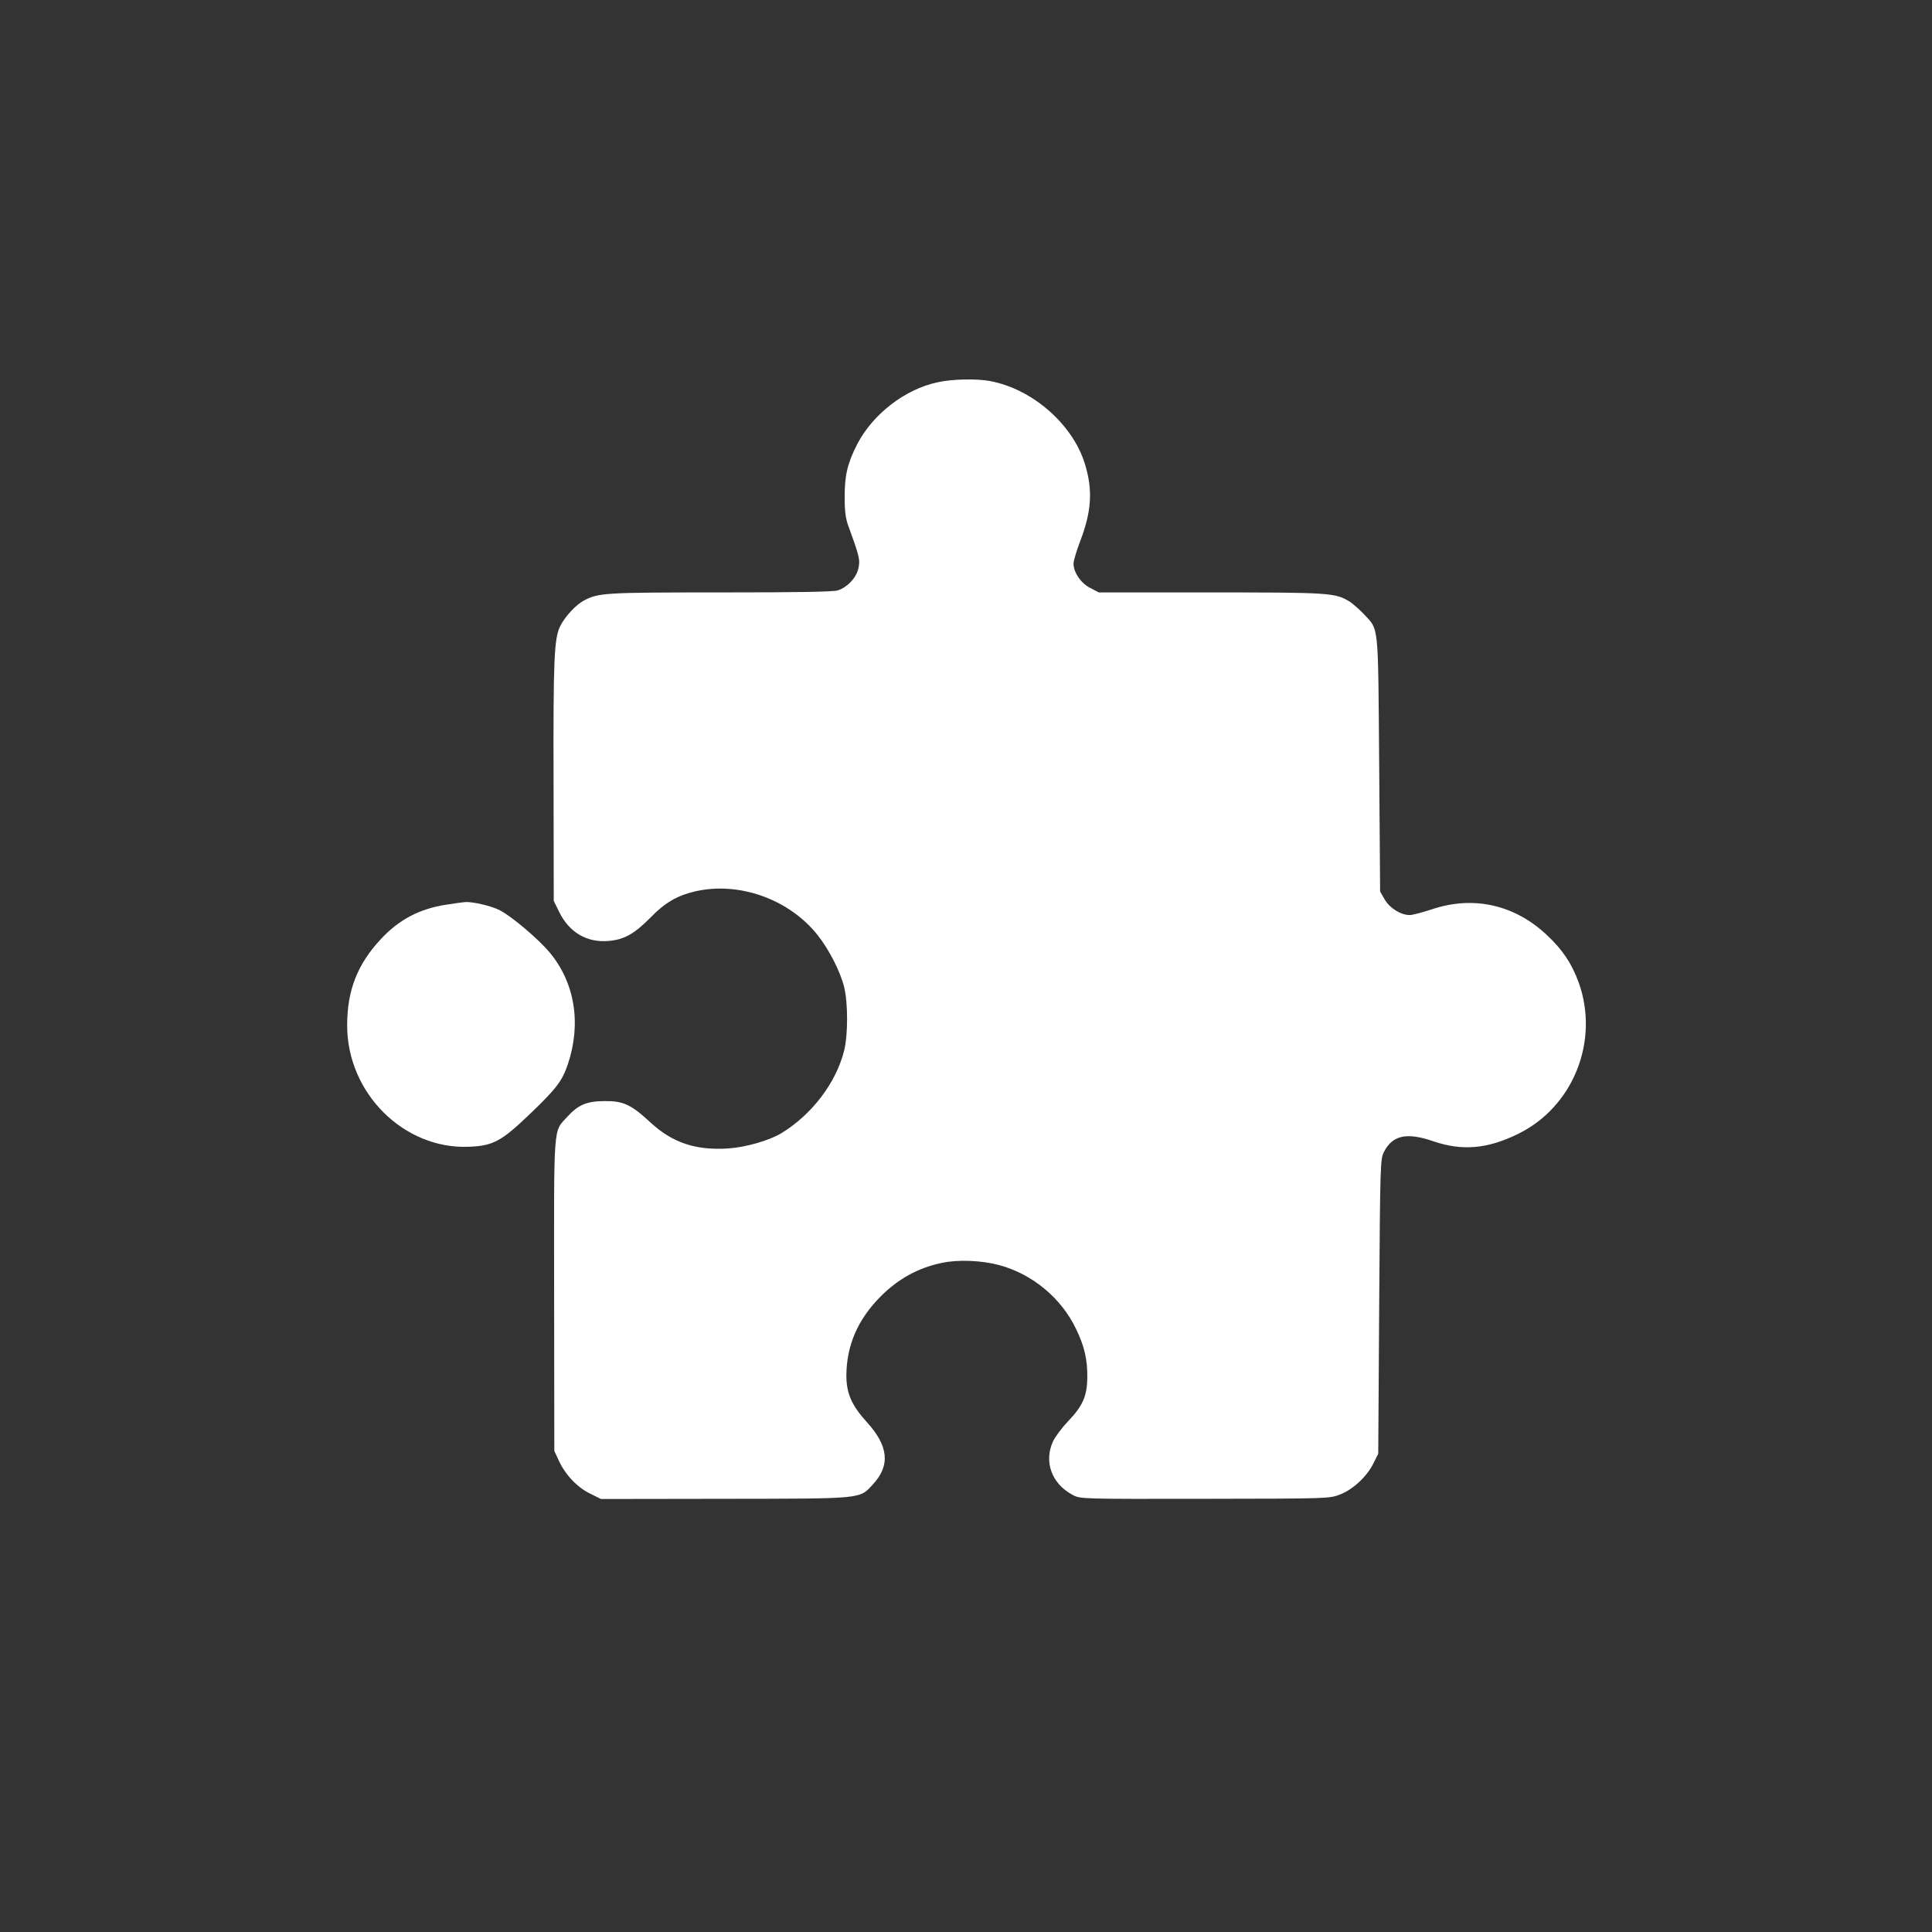 <?xml version="1.0" standalone="no"?>
<!DOCTYPE svg PUBLIC "-//W3C//DTD SVG 20010904//EN"
 "http://www.w3.org/TR/2001/REC-SVG-20010904/DTD/svg10.dtd">
<svg version="1.0" xmlns="http://www.w3.org/2000/svg"
 width="1024pt" height="1024pt" viewBox="0 0 1024 1024"
 preserveAspectRatio="xMidYMid meet">

<rect x="0" y="0" width="1024" height="1024" fill="#333333" stroke="none"/>

<g transform="translate(0,1024) scale(0.1,-0.1)"
fill="#ffffff" stroke="none">
<path d="M4970 8214 c-174 -37 -344 -169 -427 -329 -52 -102 -67 -167 -66
-285 0 -72 5 -110 22 -155 57 -156 61 -174 50 -220 -12 -49 -57 -97 -108 -114
-24 -8 -211 -11 -625 -11 -613 0 -644 -2 -721 -43 -41 -21 -99 -83 -125 -134
-33 -65 -38 -170 -36 -838 l1 -620 28 -57 c54 -111 149 -166 265 -155 80 7
135 38 218 122 77 80 141 117 236 140 234 55 502 -41 653 -233 60 -76 119
-192 139 -273 21 -86 21 -253 0 -338 -43 -171 -172 -340 -334 -438 -63 -38
-188 -74 -280 -80 -174 -11 -297 30 -416 141 -100 92 -141 111 -239 110 -95 0
-141 -20 -199 -84 -74 -82 -70 -21 -69 -942 l1 -828 25 -54 c34 -73 97 -140
166 -173 l56 -28 657 1 c742 1 712 -2 786 78 92 100 81 203 -34 329 -80 88
-108 152 -108 247 1 159 60 295 179 416 93 94 200 154 325 180 87 19 211 14
305 -11 176 -47 331 -175 409 -340 44 -91 60 -162 59 -256 -1 -98 -24 -151
-102 -232 -33 -35 -69 -83 -80 -107 -49 -108 -7 -224 104 -283 40 -22 42 -22
700 -21 659 1 660 1 718 23 69 27 143 96 177 166 l25 50 5 780 c5 755 6 781
25 819 45 89 121 106 262 57 153 -52 286 -41 449 39 293 143 433 494 321 804
-37 100 -84 171 -168 250 -171 161 -389 210 -608 137 -51 -17 -105 -31 -119
-31 -47 0 -107 37 -133 83 l-24 42 -5 675 c-6 756 -1 708 -80 794 -24 25 -58
55 -76 67 -77 47 -101 49 -734 49 l-596 0 -44 23 c-50 24 -90 83 -90 130 0 15
16 68 35 118 61 159 68 272 25 411 -65 210 -278 396 -501 438 -72 14 -201 11
-279 -6z"/>
<path d="M2365 5445 c-142 -22 -250 -79 -346 -182 -125 -134 -179 -272 -179
-458 0 -359 301 -658 646 -643 128 5 172 29 324 175 139 133 170 174 200 263
72 215 37 432 -97 592 -58 70 -201 191 -263 223 -44 23 -142 46 -184 44 -12
-1 -57 -7 -101 -14z"/>
</g>
</svg>
